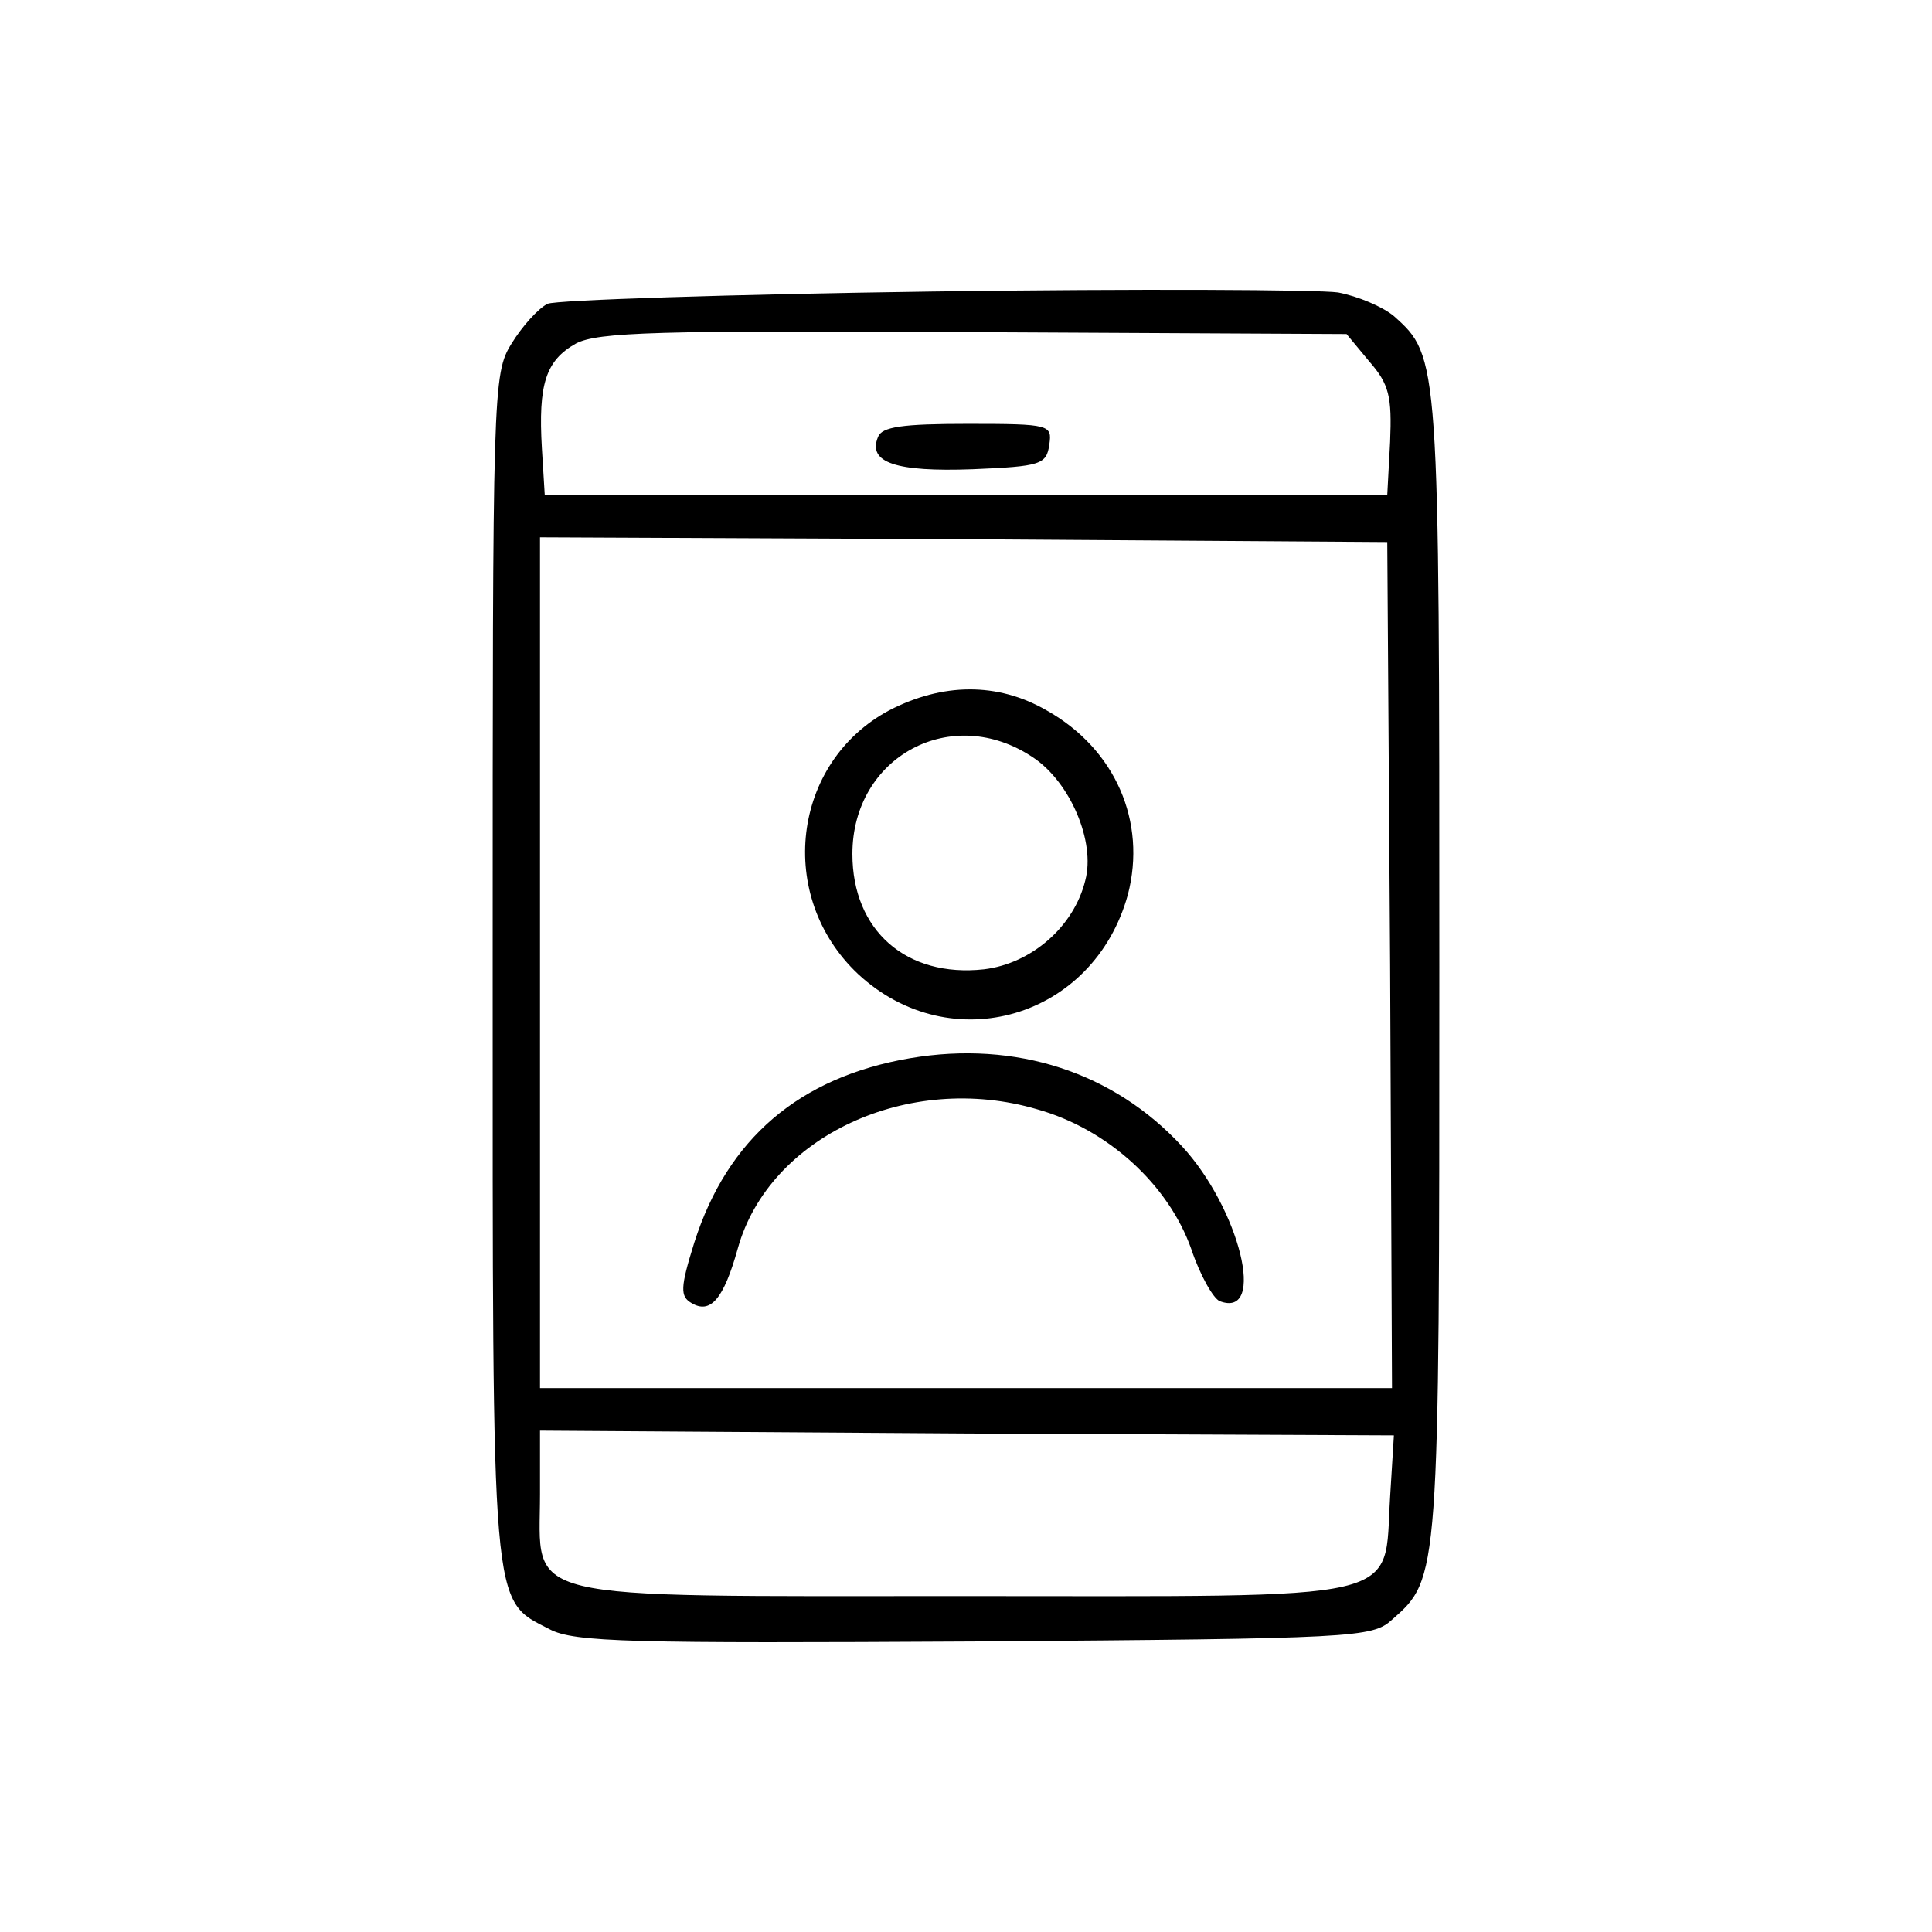<svg width="200" height="200" viewBox="0 0 200 200" fill="none" xmlns="http://www.w3.org/2000/svg">
<path d="M96.57 30.177C75.599 30.471 57.567 31.058 56.685 31.449C55.705 31.939 54.039 33.798 52.961 35.56C51.001 38.691 51.001 40.257 51.001 100.05C51.001 167.477 50.805 165.52 56.881 168.651C59.429 170.021 65.407 170.119 100.882 169.923C140.376 169.63 142.042 169.532 144.1 167.673C149 163.367 149 163.464 149 100.148C149 37.028 149 36.93 144.296 32.722C143.12 31.743 140.572 30.667 138.514 30.275C136.456 29.982 117.64 29.884 96.57 30.177ZM141.748 37.419C143.806 39.768 144.1 41.04 143.904 45.737L143.61 51.218H100H56.391L56.097 46.422C55.705 39.768 56.489 37.321 59.625 35.56C61.879 34.385 67.955 34.19 100.784 34.385L139.396 34.581L141.748 37.419ZM143.904 99.855L144.1 143.696H100H55.901V99.659V55.621L99.804 55.817L143.61 56.111L143.904 99.855ZM143.904 154.951C143.218 166.009 146.354 165.226 99.804 165.226C52.863 165.226 55.901 165.911 55.901 154.657V148.1L100.098 148.394L144.296 148.59L143.904 154.951Z" fill="black"></path>
<path d="M90.886 45.248C89.808 47.89 92.749 48.868 100.686 48.575C107.742 48.281 108.33 48.086 108.624 46.03C108.918 43.975 108.722 43.877 100.196 43.877C93.434 43.877 91.278 44.171 90.886 45.248Z" fill="black"></path>
<path d="M92.062 73.529C81.968 78.912 80.302 92.808 88.828 100.833C98.432 109.738 113.229 105.432 116.757 92.612C118.717 85.077 115.483 77.542 108.33 73.529C103.234 70.594 97.55 70.692 92.062 73.529ZM106.958 78.422C110.779 80.967 113.425 87.132 112.347 91.144C111.171 95.94 106.762 99.756 101.862 100.343C93.826 101.224 88.24 96.331 88.24 88.404C88.24 78.325 98.53 72.747 106.958 78.422Z" fill="black"></path>
<path d="M94.219 109.543C82.753 111.501 75.305 117.862 71.875 128.626C70.405 133.324 70.405 134.204 71.581 134.889C73.541 136.064 74.913 134.498 76.383 129.214C79.617 117.666 94.023 110.913 107.35 114.828C114.7 116.883 120.972 122.657 123.324 129.311C124.206 131.954 125.578 134.4 126.264 134.694C131.164 136.553 128.322 125.103 122.344 118.644C115.288 111.011 105.194 107.684 94.219 109.543Z" fill="black"></path>
</svg>